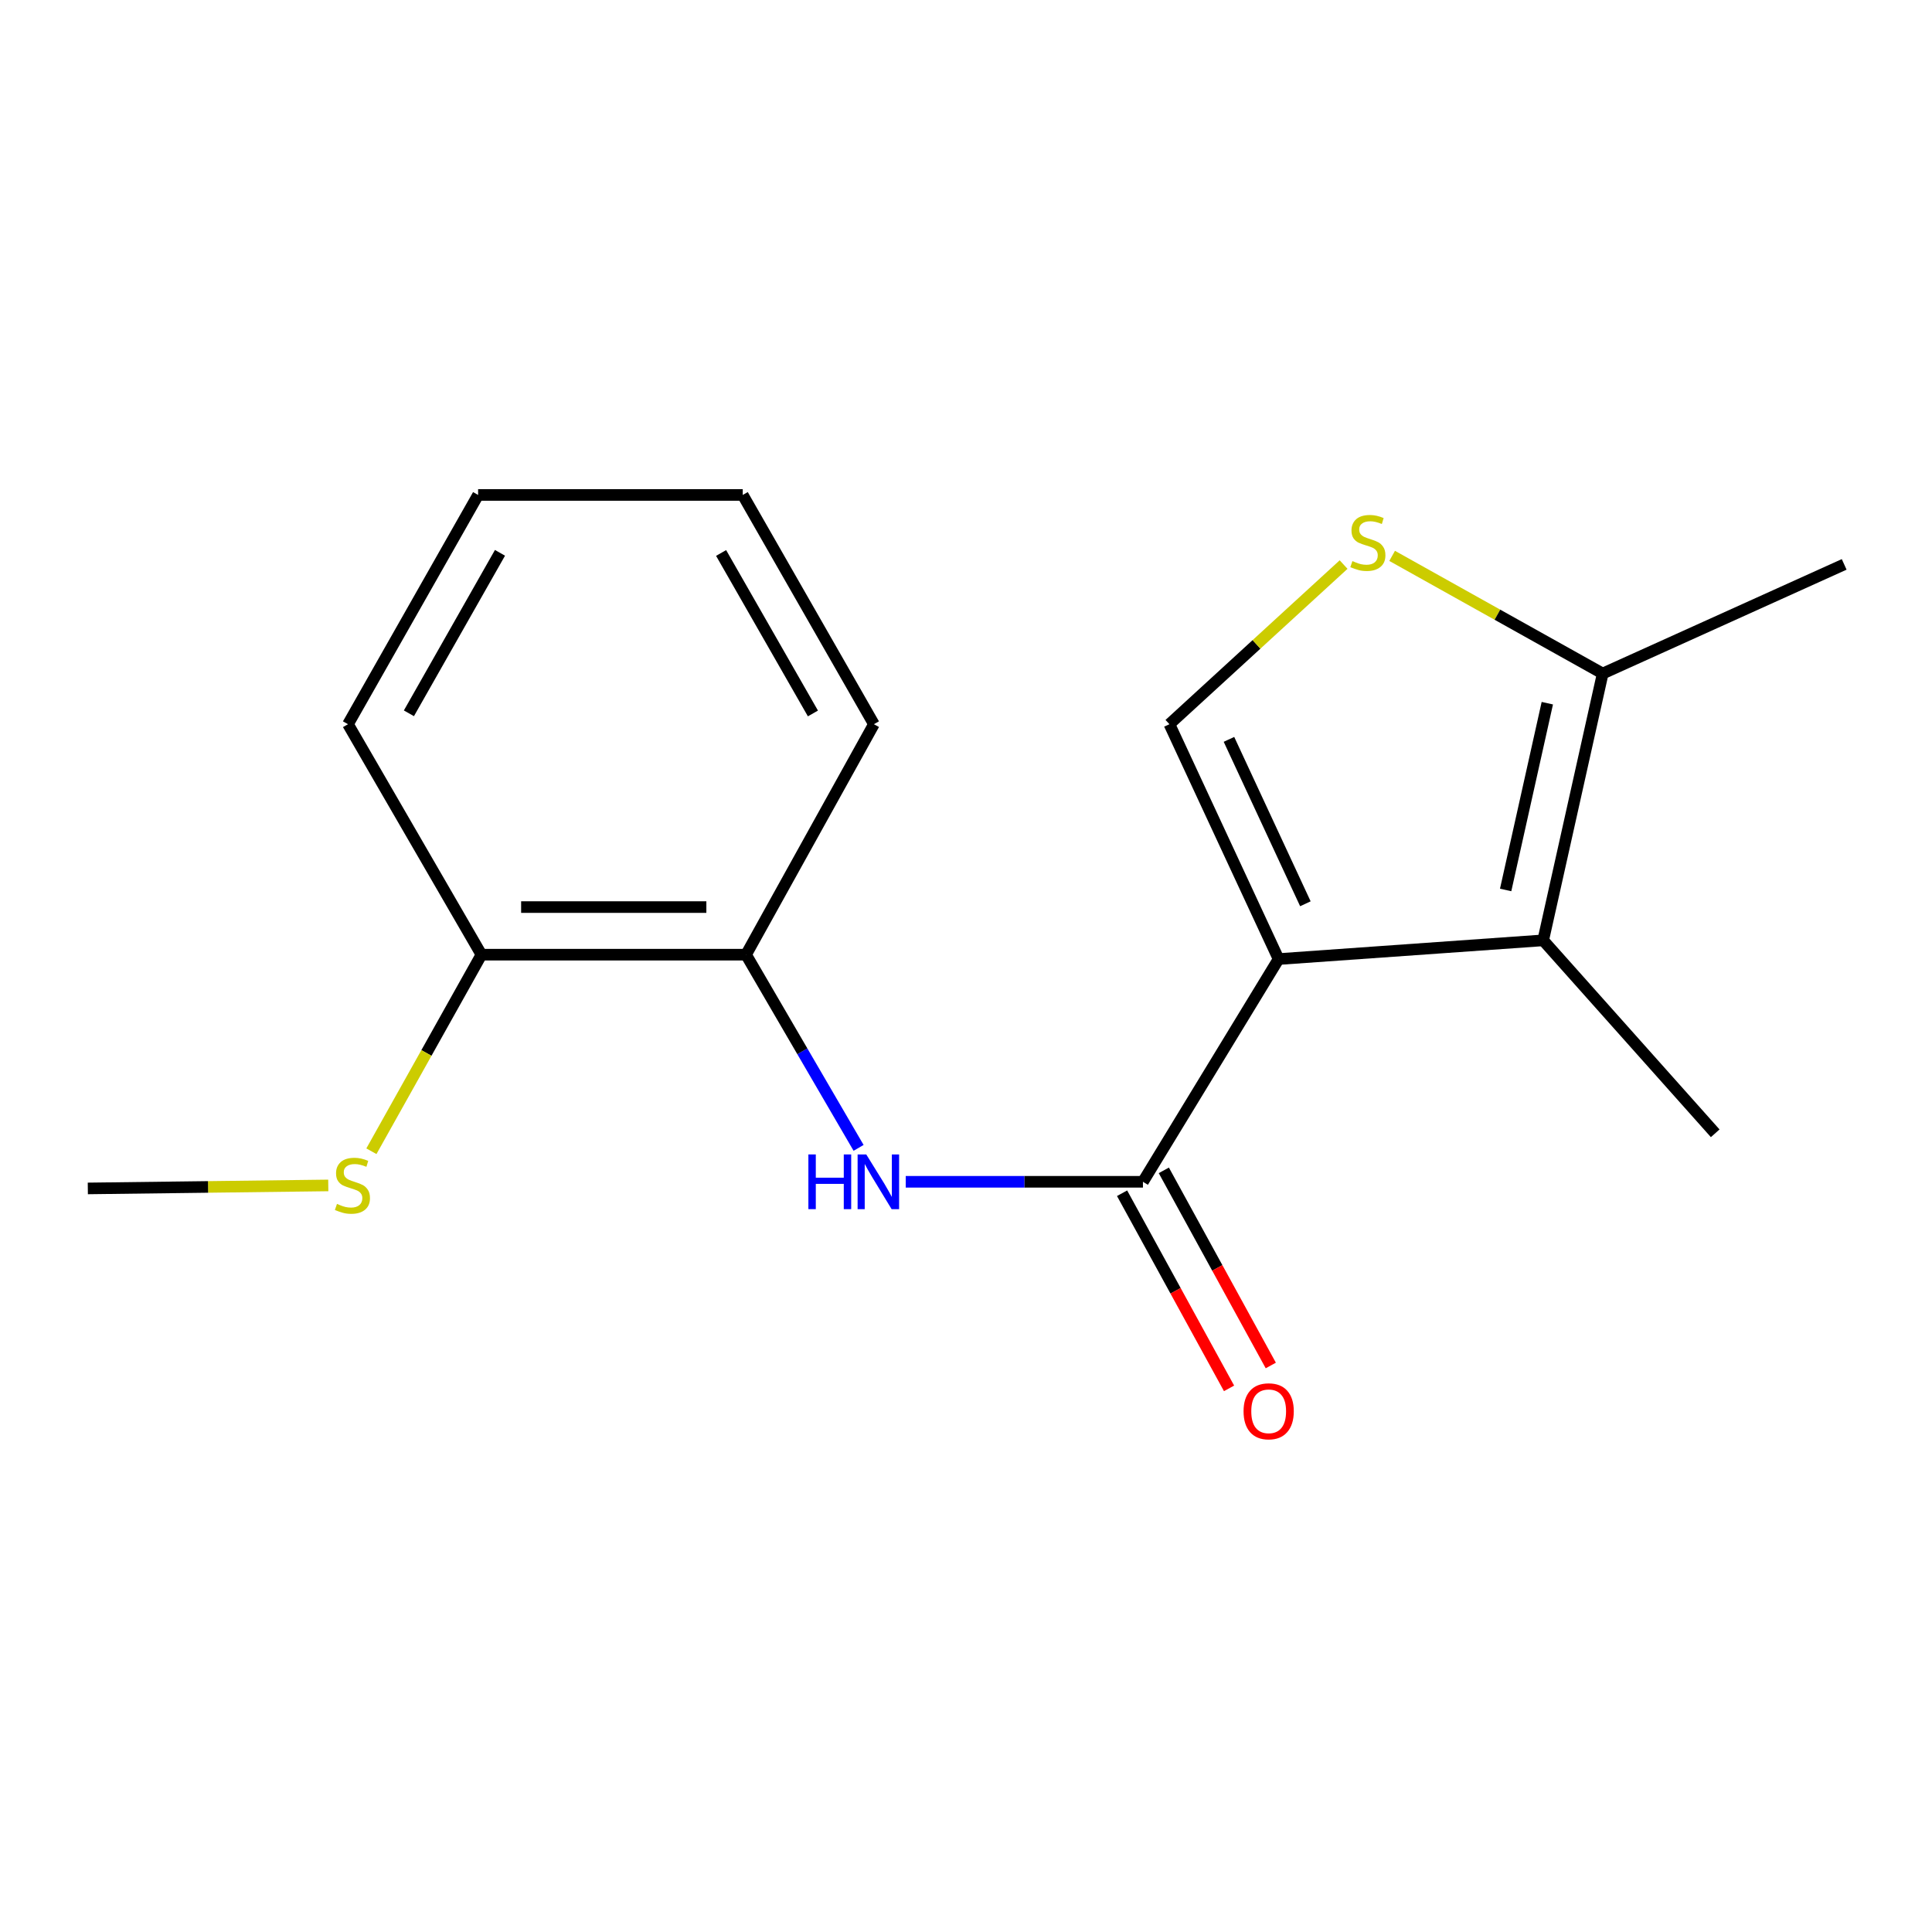 <?xml version='1.0' encoding='iso-8859-1'?>
<svg version='1.1' baseProfile='full'
              xmlns='http://www.w3.org/2000/svg'
                      xmlns:rdkit='http://www.rdkit.org/xml'
                      xmlns:xlink='http://www.w3.org/1999/xlink'
                  xml:space='preserve'
width='1000px' height='1000px' viewBox='0 0 1000 1000'>
<!-- END OF HEADER -->
<rect style='opacity:1.0;fill:#FFFFFF;stroke:none' width='1000' height='1000' x='0' y='0'> </rect>
<path class='bond-0' d='M 661.795,496.412 L 591.588,611.694' style='fill:none;fill-rule:evenodd;stroke:#000000;stroke-width:6px;stroke-linecap:butt;stroke-linejoin:miter;stroke-opacity:1' />
<path class='bond-1' d='M 661.795,496.412 L 798.746,486.721' style='fill:none;fill-rule:evenodd;stroke:#000000;stroke-width:6px;stroke-linecap:butt;stroke-linejoin:miter;stroke-opacity:1' />
<path class='bond-2' d='M 661.795,496.412 L 605.29,374.847' style='fill:none;fill-rule:evenodd;stroke:#000000;stroke-width:6px;stroke-linecap:butt;stroke-linejoin:miter;stroke-opacity:1' />
<path class='bond-2' d='M 675.662,467.792 L 636.109,382.696' style='fill:none;fill-rule:evenodd;stroke:#000000;stroke-width:6px;stroke-linecap:butt;stroke-linejoin:miter;stroke-opacity:1' />
<path class='bond-4' d='M 591.588,611.694 L 530.194,611.694' style='fill:none;fill-rule:evenodd;stroke:#000000;stroke-width:6px;stroke-linecap:butt;stroke-linejoin:miter;stroke-opacity:1' />
<path class='bond-4' d='M 530.194,611.694 L 468.801,611.694' style='fill:none;fill-rule:evenodd;stroke:#0000FF;stroke-width:6px;stroke-linecap:butt;stroke-linejoin:miter;stroke-opacity:1' />
<path class='bond-7' d='M 580.785,617.616 L 608.47,668.116' style='fill:none;fill-rule:evenodd;stroke:#000000;stroke-width:6px;stroke-linecap:butt;stroke-linejoin:miter;stroke-opacity:1' />
<path class='bond-7' d='M 608.47,668.116 L 636.154,718.616' style='fill:none;fill-rule:evenodd;stroke:#FF0000;stroke-width:6px;stroke-linecap:butt;stroke-linejoin:miter;stroke-opacity:1' />
<path class='bond-7' d='M 602.391,605.772 L 630.075,656.272' style='fill:none;fill-rule:evenodd;stroke:#000000;stroke-width:6px;stroke-linecap:butt;stroke-linejoin:miter;stroke-opacity:1' />
<path class='bond-7' d='M 630.075,656.272 L 657.759,706.772' style='fill:none;fill-rule:evenodd;stroke:#FF0000;stroke-width:6px;stroke-linecap:butt;stroke-linejoin:miter;stroke-opacity:1' />
<path class='bond-5' d='M 798.746,486.721 L 829.558,348.62' style='fill:none;fill-rule:evenodd;stroke:#000000;stroke-width:6px;stroke-linecap:butt;stroke-linejoin:miter;stroke-opacity:1' />
<path class='bond-5' d='M 779.32,460.64 L 800.889,363.97' style='fill:none;fill-rule:evenodd;stroke:#000000;stroke-width:6px;stroke-linecap:butt;stroke-linejoin:miter;stroke-opacity:1' />
<path class='bond-10' d='M 798.746,486.721 L 887.788,586.59' style='fill:none;fill-rule:evenodd;stroke:#000000;stroke-width:6px;stroke-linecap:butt;stroke-linejoin:miter;stroke-opacity:1' />
<path class='bond-3' d='M 605.29,374.847 L 650.367,333.53' style='fill:none;fill-rule:evenodd;stroke:#000000;stroke-width:6px;stroke-linecap:butt;stroke-linejoin:miter;stroke-opacity:1' />
<path class='bond-3' d='M 650.367,333.53 L 695.443,292.214' style='fill:none;fill-rule:evenodd;stroke:#CCCC00;stroke-width:6px;stroke-linecap:butt;stroke-linejoin:miter;stroke-opacity:1' />
<path class='bond-17' d='M 720.568,287.718 L 775.063,318.169' style='fill:none;fill-rule:evenodd;stroke:#CCCC00;stroke-width:6px;stroke-linecap:butt;stroke-linejoin:miter;stroke-opacity:1' />
<path class='bond-17' d='M 775.063,318.169 L 829.558,348.62' style='fill:none;fill-rule:evenodd;stroke:#000000;stroke-width:6px;stroke-linecap:butt;stroke-linejoin:miter;stroke-opacity:1' />
<path class='bond-6' d='M 444.407,594.133 L 415.281,544.136' style='fill:none;fill-rule:evenodd;stroke:#0000FF;stroke-width:6px;stroke-linecap:butt;stroke-linejoin:miter;stroke-opacity:1' />
<path class='bond-6' d='M 415.281,544.136 L 386.155,494.14' style='fill:none;fill-rule:evenodd;stroke:#000000;stroke-width:6px;stroke-linecap:butt;stroke-linejoin:miter;stroke-opacity:1' />
<path class='bond-11' d='M 829.558,348.62 L 954.545,292.129' style='fill:none;fill-rule:evenodd;stroke:#000000;stroke-width:6px;stroke-linecap:butt;stroke-linejoin:miter;stroke-opacity:1' />
<path class='bond-8' d='M 386.155,494.14 L 249.19,494.14' style='fill:none;fill-rule:evenodd;stroke:#000000;stroke-width:6px;stroke-linecap:butt;stroke-linejoin:miter;stroke-opacity:1' />
<path class='bond-8' d='M 365.61,469.501 L 269.735,469.501' style='fill:none;fill-rule:evenodd;stroke:#000000;stroke-width:6px;stroke-linecap:butt;stroke-linejoin:miter;stroke-opacity:1' />
<path class='bond-12' d='M 386.155,494.14 L 452.338,374.847' style='fill:none;fill-rule:evenodd;stroke:#000000;stroke-width:6px;stroke-linecap:butt;stroke-linejoin:miter;stroke-opacity:1' />
<path class='bond-9' d='M 249.19,494.14 L 220.713,545.011' style='fill:none;fill-rule:evenodd;stroke:#000000;stroke-width:6px;stroke-linecap:butt;stroke-linejoin:miter;stroke-opacity:1' />
<path class='bond-9' d='M 220.713,545.011 L 192.236,595.882' style='fill:none;fill-rule:evenodd;stroke:#CCCC00;stroke-width:6px;stroke-linecap:butt;stroke-linejoin:miter;stroke-opacity:1' />
<path class='bond-13' d='M 249.19,494.14 L 180.119,374.847' style='fill:none;fill-rule:evenodd;stroke:#000000;stroke-width:6px;stroke-linecap:butt;stroke-linejoin:miter;stroke-opacity:1' />
<path class='bond-14' d='M 169.915,613.575 L 107.685,614.353' style='fill:none;fill-rule:evenodd;stroke:#CCCC00;stroke-width:6px;stroke-linecap:butt;stroke-linejoin:miter;stroke-opacity:1' />
<path class='bond-14' d='M 107.685,614.353 L 45.455,615.13' style='fill:none;fill-rule:evenodd;stroke:#000000;stroke-width:6px;stroke-linecap:butt;stroke-linejoin:miter;stroke-opacity:1' />
<path class='bond-15' d='M 452.338,374.847 L 384.444,256.183' style='fill:none;fill-rule:evenodd;stroke:#000000;stroke-width:6px;stroke-linecap:butt;stroke-linejoin:miter;stroke-opacity:1' />
<path class='bond-15' d='M 420.768,369.283 L 373.242,286.219' style='fill:none;fill-rule:evenodd;stroke:#000000;stroke-width:6px;stroke-linecap:butt;stroke-linejoin:miter;stroke-opacity:1' />
<path class='bond-18' d='M 180.119,374.847 L 247.466,256.183' style='fill:none;fill-rule:evenodd;stroke:#000000;stroke-width:6px;stroke-linecap:butt;stroke-linejoin:miter;stroke-opacity:1' />
<path class='bond-18' d='M 211.65,369.208 L 258.792,286.144' style='fill:none;fill-rule:evenodd;stroke:#000000;stroke-width:6px;stroke-linecap:butt;stroke-linejoin:miter;stroke-opacity:1' />
<path class='bond-16' d='M 384.444,256.183 L 247.466,256.183' style='fill:none;fill-rule:evenodd;stroke:#000000;stroke-width:6px;stroke-linecap:butt;stroke-linejoin:miter;stroke-opacity:1' />
<path  class='atom-4' d='M 700.007 290.419
Q 700.327 290.539, 701.647 291.099
Q 702.967 291.659, 704.407 292.019
Q 705.887 292.339, 707.327 292.339
Q 710.007 292.339, 711.567 291.059
Q 713.127 289.739, 713.127 287.459
Q 713.127 285.899, 712.327 284.939
Q 711.567 283.979, 710.367 283.459
Q 709.167 282.939, 707.167 282.339
Q 704.647 281.579, 703.127 280.859
Q 701.647 280.139, 700.567 278.619
Q 699.527 277.099, 699.527 274.539
Q 699.527 270.979, 701.927 268.779
Q 704.367 266.579, 709.167 266.579
Q 712.447 266.579, 716.167 268.139
L 715.247 271.219
Q 711.847 269.819, 709.287 269.819
Q 706.527 269.819, 705.007 270.979
Q 703.487 272.099, 703.527 274.059
Q 703.527 275.579, 704.287 276.499
Q 705.087 277.419, 706.207 277.939
Q 707.367 278.459, 709.287 279.059
Q 711.847 279.859, 713.367 280.659
Q 714.887 281.459, 715.967 283.099
Q 717.087 284.699, 717.087 287.459
Q 717.087 291.379, 714.447 293.499
Q 711.847 295.579, 707.487 295.579
Q 704.967 295.579, 703.047 295.019
Q 701.167 294.499, 698.927 293.579
L 700.007 290.419
' fill='#CCCC00'/>
<path  class='atom-5' d='M 418.417 597.534
L 422.257 597.534
L 422.257 609.574
L 436.737 609.574
L 436.737 597.534
L 440.577 597.534
L 440.577 625.854
L 436.737 625.854
L 436.737 612.774
L 422.257 612.774
L 422.257 625.854
L 418.417 625.854
L 418.417 597.534
' fill='#0000FF'/>
<path  class='atom-5' d='M 448.377 597.534
L 457.657 612.534
Q 458.577 614.014, 460.057 616.694
Q 461.537 619.374, 461.617 619.534
L 461.617 597.534
L 465.377 597.534
L 465.377 625.854
L 461.497 625.854
L 451.537 609.454
Q 450.377 607.534, 449.137 605.334
Q 447.937 603.134, 447.577 602.454
L 447.577 625.854
L 443.897 625.854
L 443.897 597.534
L 448.377 597.534
' fill='#0000FF'/>
<path  class='atom-8' d='M 643.662 730.479
Q 643.662 723.679, 647.022 719.879
Q 650.382 716.079, 656.662 716.079
Q 662.942 716.079, 666.302 719.879
Q 669.662 723.679, 669.662 730.479
Q 669.662 737.359, 666.262 741.279
Q 662.862 745.159, 656.662 745.159
Q 650.422 745.159, 647.022 741.279
Q 643.662 737.399, 643.662 730.479
M 656.662 741.959
Q 660.982 741.959, 663.302 739.079
Q 665.662 736.159, 665.662 730.479
Q 665.662 724.919, 663.302 722.119
Q 660.982 719.279, 656.662 719.279
Q 652.342 719.279, 649.982 722.079
Q 647.662 724.879, 647.662 730.479
Q 647.662 736.199, 649.982 739.079
Q 652.342 741.959, 656.662 741.959
' fill='#FF0000'/>
<path  class='atom-10' d='M 174.419 623.139
Q 174.739 623.259, 176.059 623.819
Q 177.379 624.379, 178.819 624.739
Q 180.299 625.059, 181.739 625.059
Q 184.419 625.059, 185.979 623.779
Q 187.539 622.459, 187.539 620.179
Q 187.539 618.619, 186.739 617.659
Q 185.979 616.699, 184.779 616.179
Q 183.579 615.659, 181.579 615.059
Q 179.059 614.299, 177.539 613.579
Q 176.059 612.859, 174.979 611.339
Q 173.939 609.819, 173.939 607.259
Q 173.939 603.699, 176.339 601.499
Q 178.779 599.299, 183.579 599.299
Q 186.859 599.299, 190.579 600.859
L 189.659 603.939
Q 186.259 602.539, 183.699 602.539
Q 180.939 602.539, 179.419 603.699
Q 177.899 604.819, 177.939 606.779
Q 177.939 608.299, 178.699 609.219
Q 179.499 610.139, 180.619 610.659
Q 181.779 611.179, 183.699 611.779
Q 186.259 612.579, 187.779 613.379
Q 189.299 614.179, 190.379 615.819
Q 191.499 617.419, 191.499 620.179
Q 191.499 624.099, 188.859 626.219
Q 186.259 628.299, 181.899 628.299
Q 179.379 628.299, 177.459 627.739
Q 175.579 627.219, 173.339 626.299
L 174.419 623.139
' fill='#CCCC00'/>
</svg>
